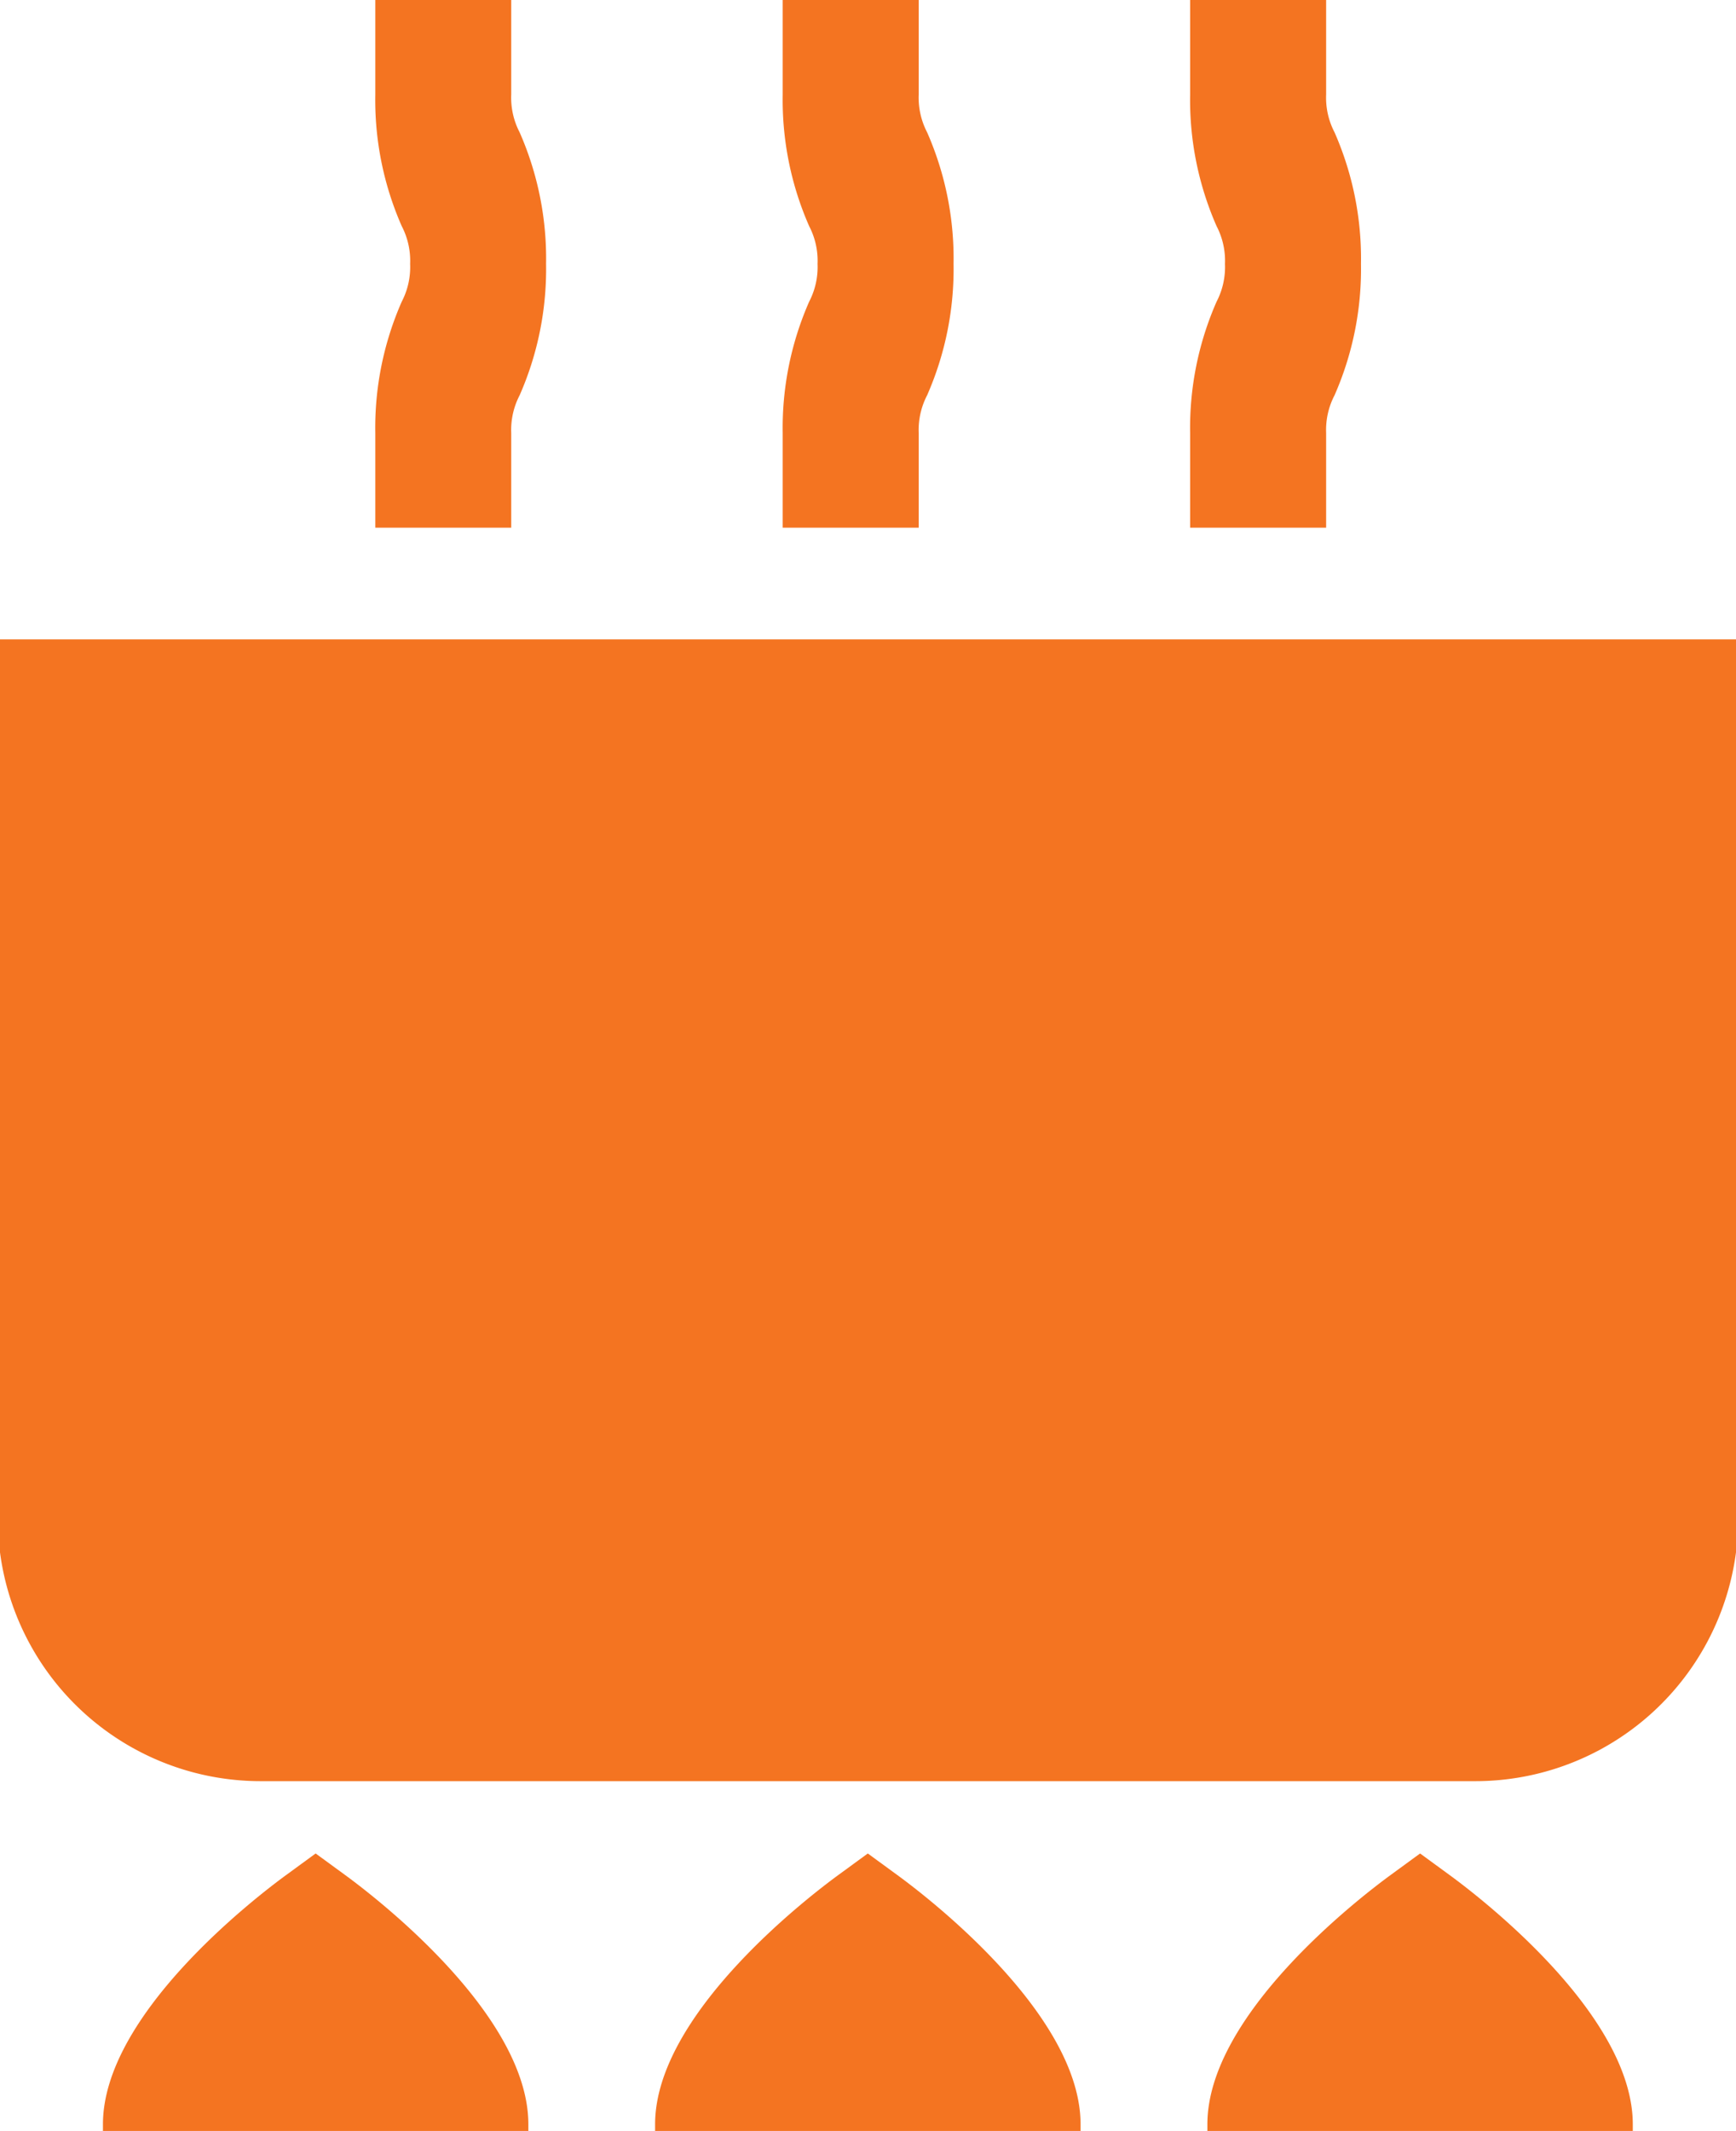 <svg id="Group_1916" data-name="Group 1916" xmlns="http://www.w3.org/2000/svg" xmlns:xlink="http://www.w3.org/1999/xlink" width="26.256" height="32.21" viewBox="0 0 26.256 32.21">
  <defs>
    <clipPath id="clip-path">
      <rect id="Rectangle_281" data-name="Rectangle 281" width="26.256" height="32.21" fill="#f47421"/>
    </clipPath>
  </defs>
  <g id="Group_1902" data-name="Group 1902" clip-path="url(#clip-path)">
    <path id="Path_11515" data-name="Path 11515" d="M7.991,32.21c0-.032,0-.065,0-.1,0-1.659-2.309-3.431-2.772-3.769l-.445-.325-.445.325c-.463.338-2.772,2.11-2.772,3.769,0,.033,0,.065,0,.1Zm8.352,0c0-.032,0-.065,0-.1,0-1.659-2.309-3.431-2.773-3.769l-.445-.325-.445.325c-.463.338-2.772,2.11-2.772,3.769,0,.033,0,.065,0,.1Zm8.352,0c0-.032,0-.065,0-.1,0-1.659-2.309-3.431-2.772-3.769l-.445-.325-.445.325c-.463.338-2.772,2.11-2.772,3.769,0,.033,0,.065,0,.1ZM26.256,9.664H0v13.8a3.977,3.977,0,0,0,3.938,3.459h18.38a3.977,3.977,0,0,0,3.938-3.459V9.664ZM7.732,6.546a1.133,1.133,0,0,1,.127-.571,4.735,4.735,0,0,0,.4-1.986A4.736,4.736,0,0,0,7.859,2a1.133,1.133,0,0,1-.127-.571V0H5.676V1.431a4.733,4.733,0,0,0,.4,1.987,1.135,1.135,0,0,1,.127.571,1.134,1.134,0,0,1-.127.571,4.733,4.733,0,0,0-.4,1.987V7.976H7.732Zm6.163,0a1.133,1.133,0,0,1,.127-.571,4.735,4.735,0,0,0,.4-1.986A4.736,4.736,0,0,0,14.022,2a1.135,1.135,0,0,1-.127-.571V0H11.838V1.431a4.737,4.737,0,0,0,.4,1.987,1.133,1.133,0,0,1,.127.571,1.132,1.132,0,0,1-.127.571,4.737,4.737,0,0,0-.4,1.987V7.976h2.057Zm6.162,0a1.133,1.133,0,0,1,.127-.571,4.735,4.735,0,0,0,.4-1.986A4.736,4.736,0,0,0,20.184,2a1.133,1.133,0,0,1-.127-.571V0H18V1.431a4.737,4.737,0,0,0,.4,1.987,1.132,1.132,0,0,1,.127.571,1.132,1.132,0,0,1-.127.571A4.737,4.737,0,0,0,18,6.546V7.976h2.057Z" fill="#f47421"/>
  </g>
</svg>
